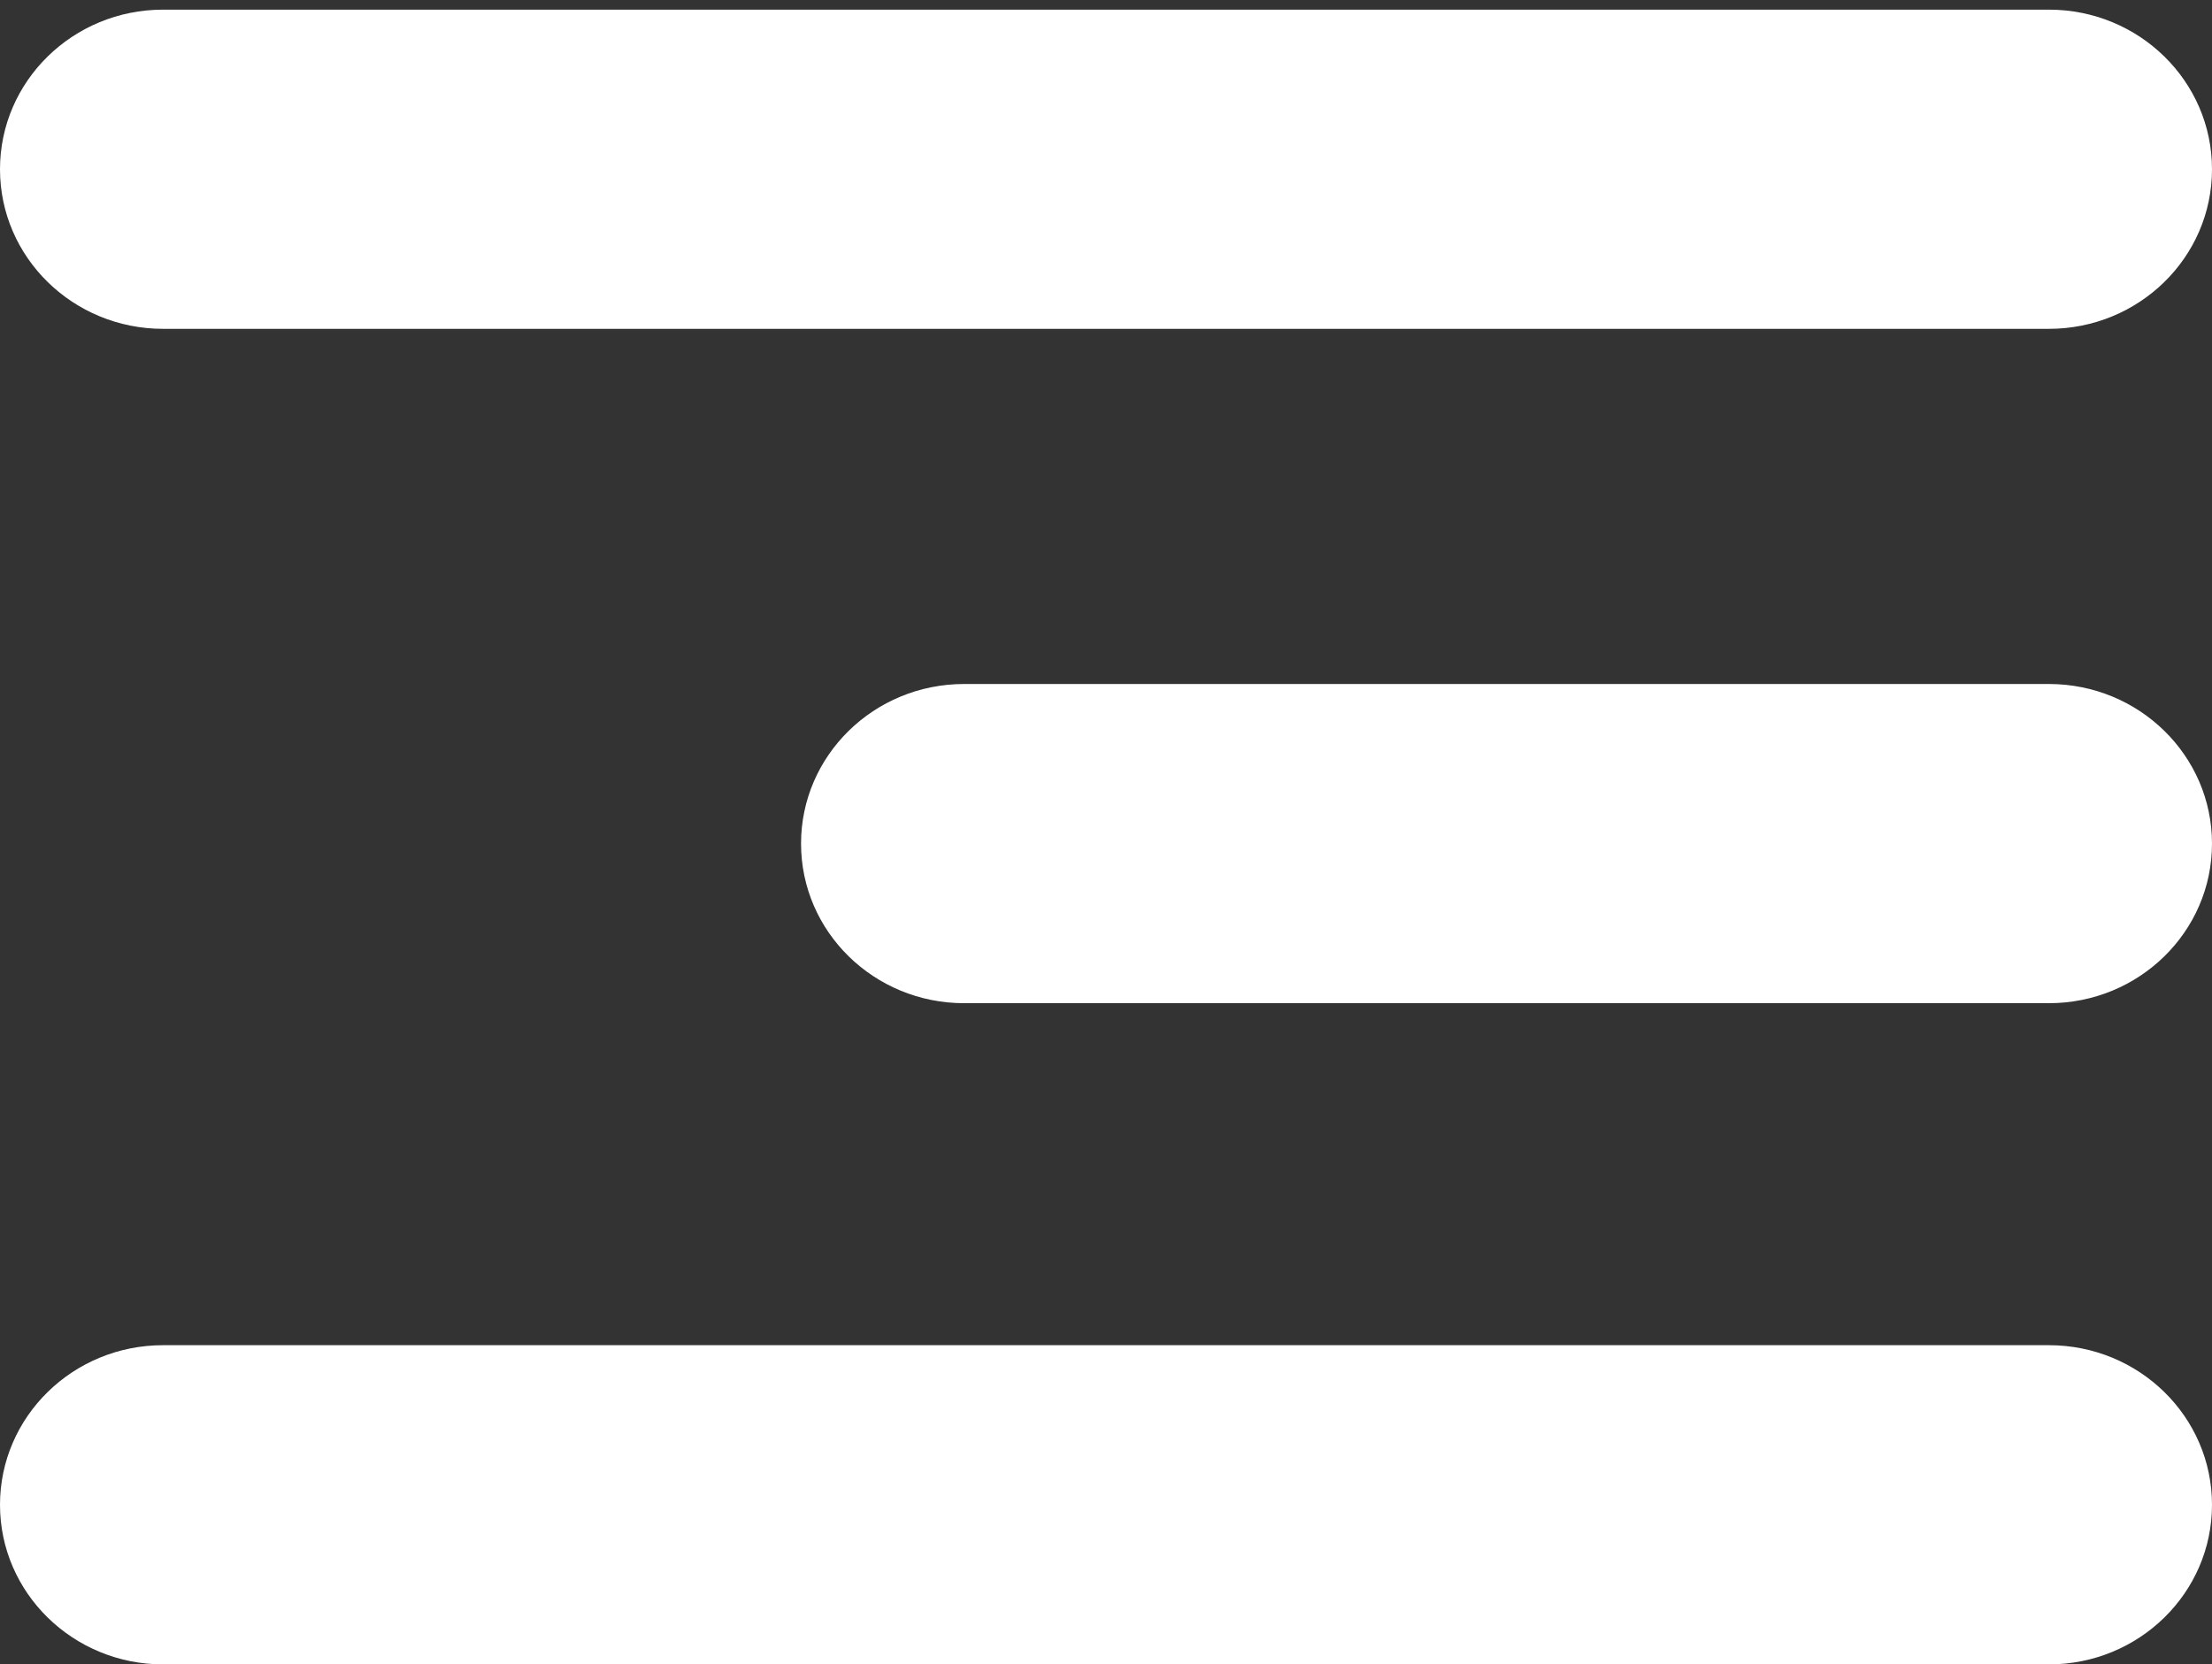 <svg width="97" height="73" viewBox="0 0 97 73" fill="none" xmlns="http://www.w3.org/2000/svg">
<rect x="0" y="0" width="97" height="73" fill="#333333" stroke="none"/>
<path d="M7.153 59L89.847 59C93.799 59 97 62.135 97 66C97 69.865 93.799 73 89.847 73L7.153 73C3.204 73 -5.4041e-06 69.865 -5.0662e-06 66C-4.72829e-06 62.135 3.201 59 7.153 59Z" fill="white"/>
<path d="M42.279 30L89.847 30C93.796 30 97 33.133 97 37C97 40.865 93.799 44 89.847 44L42.279 44C38.33 44 35.127 40.867 35.127 37C35.127 33.135 38.328 30 42.279 30Z" fill="white"/>
<path d="M7.153 0.423L89.847 0.423C93.796 0.423 97 3.556 97 7.423C97 11.288 93.799 14.423 89.847 14.423L7.153 14.423C3.204 14.423 -7.35551e-06 11.29 -7.01743e-06 7.423C-6.67957e-06 3.558 3.201 0.423 7.153 0.423Z" fill="white"/>
</svg>
